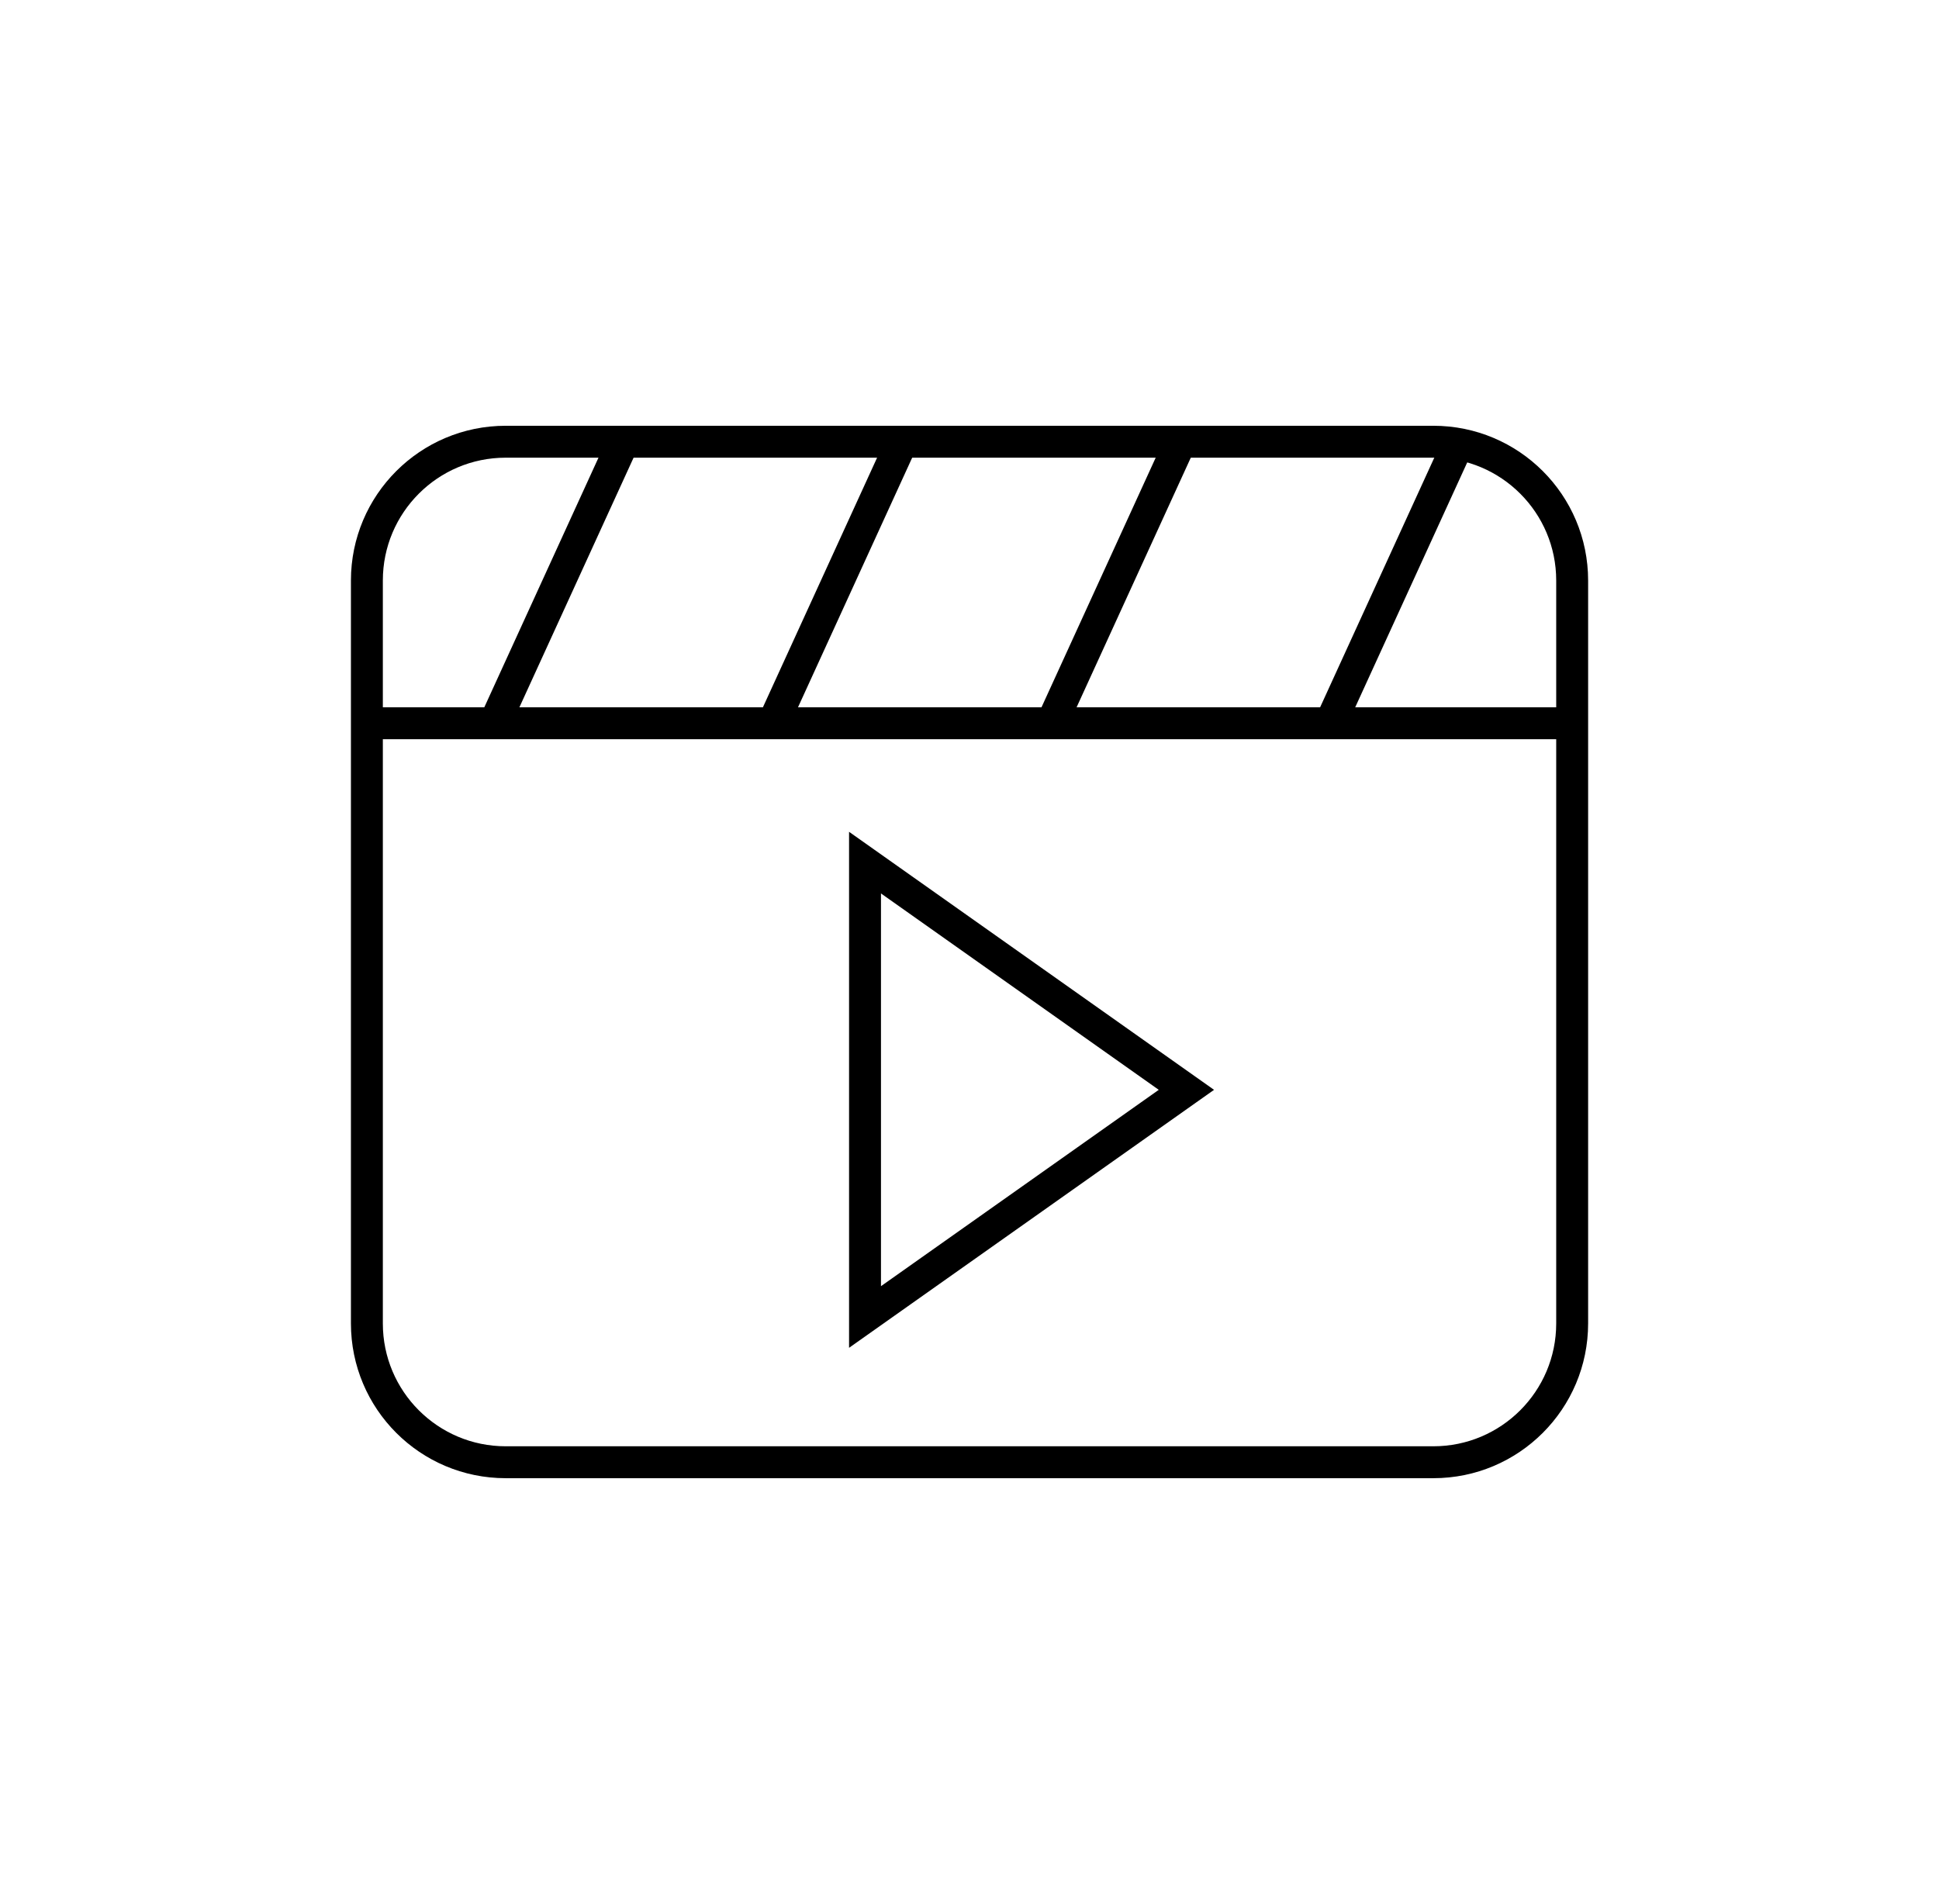 <?xml version="1.0" encoding="utf-8"?>
<!-- Generator: Adobe Illustrator 16.0.0, SVG Export Plug-In . SVG Version: 6.00 Build 0)  -->
<!DOCTYPE svg PUBLIC "-//W3C//DTD SVG 1.1//EN" "http://www.w3.org/Graphics/SVG/1.1/DTD/svg11.dtd">
<svg version="1.1" xmlns="http://www.w3.org/2000/svg" xmlns:xlink="http://www.w3.org/1999/xlink" x="0px" y="0px"
	 width="115.441px" height="113.361px" viewBox="0 0 115.441 113.361" enable-background="new 0 0 115.441 113.361"
	 xml:space="preserve">
<g id="Layer_1" display="none">
	<g display="inline">
		<path fill-rule="evenodd" clip-rule="evenodd" fill="none" stroke="#000000" stroke-width="1.9" stroke-miterlimit="10" d="
			M38.394,94.451c-0.013-2.503-0.021-5.005-0.043-7.507c-0.004-0.508,0.282-0.617,0.706-0.615c0.957,0.004,1.914,0.002,2.872-0.002
			c0.991-0.002,0.993-0.004,0.995-0.963c0.002-1.938,0.024-3.878-0.013-5.816c-0.013-0.681,0.228-0.895,0.892-0.895
			c10.235,0.015,20.471,0.015,30.705-0.002c0.703,0,0.887,0.291,0.879,0.924c-0.02,1.89-0.007,3.779-0.005,5.67
			c0.002,1.078,0.004,1.08,1.048,1.082c0.859,0.002,1.718-0.004,2.576,0.002c0.879,0.007,0.95,0.074,0.952,0.98
			c0.007,2.38,0.005,4.762,0.007,7.142C66.107,94.451,52.251,94.451,38.394,94.451z"/>
		<path fill-rule="evenodd" clip-rule="evenodd" fill="none" stroke="#000000" stroke-width="1.9" stroke-miterlimit="10" d="
			M58.886,46.646c-2.083,0.503-3.977-0.187-5.908-0.412c-0.89-0.104-1.673-0.557-2.537-0.744c-0.745-0.162-1.42-0.097-2.126,0.272
			c-1.304,0.68-2.412,1.605-3.478,2.584c-0.972,0.891-2.096,1.134-3.341,0.934c-1.846-0.299-3.385-1.287-4.876-2.328
			c-0.945-0.66-1.222-1.655-1.122-2.794c0.105-1.196,0.167-2.399,0.197-3.601c0.011-0.506,0.139-0.854,0.57-1.171
			c2.907-2.144,5.687-4.445,8.346-6.894c0.67-0.617,1.287-1.282,1.866-1.982c0.206-0.248,0.385-0.52,0.41-0.851
			c0.078-1.048,0.736-1.612,1.632-1.98c1.408-0.577,2.801-1.196,4.233-1.711c0.723-0.259,0.832-0.683,0.757-1.349
			c-0.182-1.596-0.694-3.11-1.07-4.658c-0.254-1.044-0.159-1.158,0.907-0.988c2.168,0.347,4.357,0.749,6.142,2.09
			c0.989,0.742,2.005,0.973,3.153,1.107c4.49,0.527,8.028,2.672,10.696,6.323c2.933,4.013,4.743,8.464,5.304,13.399
			c0.505,4.458-0.128,8.807-1.379,13.087c-0.918,3.135-2.254,6.129-3.064,9.299c-0.671,2.624-1.146,5.271-1.109,7.991
			c0.005,0.415,0.065,0.83,0.114,1.244c0.051,0.432-0.104,0.658-0.561,0.639c-0.197-0.008-0.393,0.002-0.59,0.002
			c-8.23,0-16.459,0-24.689,0c-1.255,0-1.26-0.033-1.339-1.324c-0.445-7.326,1.756-13.719,6.576-19.268
			C54.623,51.231,56.66,48.915,58.886,46.646z"/>
	</g>
</g>
<g id="Layer_9" display="none">
	<g display="inline">
		<path fill="none" stroke="#000000" stroke-width="1.9" stroke-miterlimit="10" d="M46.855,67.819v0.175v19.017
			c0,2.729,2.214,4.944,4.943,4.944h10.156c2.73,0,4.943-2.215,4.943-3.943V69.577l-0.014-0.996
			c8.977-3.626,15.311-12.424,15.311-22.7c0-13.518-10.957-24.475-24.474-24.475S33.247,32.363,33.247,45.881
			c0,9.574,5.497,17.863,13.508,21.885C46.79,67.784,46.855,67.819,46.855,67.819z"/>
		<line fill="none" stroke="#000000" stroke-width="1.9" stroke-miterlimit="10" x1="66.898" y1="79.649" x2="46.855" y2="79.649"/>
		<line fill="none" stroke="#000000" stroke-width="1.9" stroke-miterlimit="10" x1="66.898" y1="84.758" x2="46.855" y2="84.758"/>
		<circle fill="none" stroke="#000000" stroke-width="1.9" stroke-miterlimit="10" cx="56.876" cy="48.174" r="5.768"/>
		<line fill="none" stroke="#000000" stroke-width="1.9" stroke-miterlimit="10" x1="56.876" y1="50.646" x2="56.876" y2="66.301"/>
	</g>
</g>
<g id="Layer_2">
	<g>
		<path fill="none" stroke="#000000" stroke-width="1.9" stroke-miterlimit="10" d="M93.601,78.797c0,4.564-3.7,8.264-8.264,8.264
			h-55.23c-4.564,0-8.264-3.699-8.264-8.264V34.564c0-4.564,3.7-8.264,8.264-8.264h55.23c4.564,0,8.264,3.699,8.264,8.264V78.797z"
			/>
		<line fill="none" stroke="#000000" stroke-width="1.9" stroke-miterlimit="10" x1="21.842" y1="43.062" x2="93.601" y2="43.062"/>
		<line fill="none" stroke="#000000" stroke-width="1.9" stroke-miterlimit="10" x1="79.285" y1="42.887" x2="86.792" y2="26.475"/>
		<line fill="none" stroke="#000000" stroke-width="1.9" stroke-miterlimit="10" x1="62.697" y1="42.887" x2="70.205" y2="26.475"/>
		<line fill="none" stroke="#000000" stroke-width="1.9" stroke-miterlimit="10" x1="46.111" y1="42.887" x2="53.618" y2="26.475"/>
		<line fill="none" stroke="#000000" stroke-width="1.9" stroke-miterlimit="10" x1="29.524" y1="42.887" x2="37.031" y2="26.475"/>
		<polygon fill="none" stroke="#000000" stroke-width="1.9" stroke-miterlimit="10" points="51.5,64.888 51.5,51.36 61.067,58.124 
			70.634,64.888 61.067,71.651 51.5,78.413 		"/>
	</g>
</g>
<g id="Layer_3" display="none">
	<g display="inline">
		<path fill="none" stroke="#000000" stroke-width="1.9" stroke-miterlimit="10" d="M79.923,46.455v40.76
			c0,2.447-1.982,4.43-4.43,4.43H49.054c-2.445,0-4.43-1.982-4.43-4.43v-40.76"/>
		
			<line fill="none" stroke="#000000" stroke-width="1.772" stroke-miterlimit="10" x1="82.153" y1="46.455" x2="42.396" y2="46.455"/>
		<path fill="none" stroke="#000000" stroke-width="1.7" stroke-miterlimit="10" d="M44.706,54.759h-3.455
			c-2.447,0-4.43,1.983-4.43,4.43v14.093c0,2.446,1.982,4.43,4.43,4.43h3.455"/>
		<path fill="none" stroke="#000000" stroke-width="1.7" stroke-miterlimit="10" d="M44.706,50.588h-5.002
			c-3.543,0-6.416,2.873-6.416,6.415v17.839c0,3.543,2.873,6.414,6.416,6.414h5.002"/>
		<polyline fill="none" stroke="#000000" stroke-width="1.7" stroke-miterlimit="10" points="69.476,46.156 75.7,30.576 
			81.017,26.885 82.153,32.939 78.063,46.455 		"/>
		<line fill="none" stroke="#000000" stroke-width="1.7" stroke-miterlimit="10" x1="79.923" y1="40.307" x2="73.022" y2="37.939"/>
		<path fill="none" stroke="#000000" stroke-width="1.7" stroke-miterlimit="10" d="M63.147,46.376V27.477
			c0-1.143,0.926-2.068,2.068-2.068l0,0c1.143,0,2.068,0.926,2.068,2.068v18.899"/>
		<path fill="none" stroke="#000000" stroke-width="1.5" stroke-miterlimit="10" d="M60.206,54.575v5.602
			c0,1.142,0.926,2.067,2.068,2.067l0,0c1.141,0,2.066-0.926,2.066-2.067V46.596"/>
		<polyline fill="none" stroke="#000000" stroke-width="1.7" stroke-miterlimit="10" points="46.954,46.376 46.954,31.758 
			58.618,31.758 58.618,46.376 		"/>
		<line fill="none" stroke="#000000" stroke-width="1.7" stroke-miterlimit="10" x1="52.812" y1="31.758" x2="52.812" y2="46.455"/>
		<polyline fill="none" stroke="#000000" stroke-width="1.7" stroke-linecap="square" stroke-miterlimit="10" points="
			58.353,31.005 52.925,21.717 47.202,31.005 		"/>
		<line fill="none" stroke="#000000" stroke-width="1.7" stroke-miterlimit="10" x1="49.647" y1="26.879" x2="55.618" y2="26.879"/>
		<circle cx="62.273" cy="71.109" r="2.06"/>
		<path fill="none" stroke="#000000" stroke-width="1.5" stroke-miterlimit="10" d="M60.214,55.088c0-1.511-1.223-2.736-2.734-2.736
			l0,0c-1.51,0-2.736,1.226-2.736,2.736l-0.074,3.48v5.602c0,1.142-0.926,2.067-2.066,2.067l0,0c-1.143,0-2.068-0.926-2.068-2.067
			V46.156"/>
	</g>
</g>
<g id="Layer_4" display="none">
	<g display="inline">
		<path fill="none" stroke="#000000" stroke-width="1.9" stroke-miterlimit="10" d="M98.312,86.164c0,2.354-1.908,4.262-4.262,4.262
			H21.392c-2.354,0-4.262-1.908-4.262-4.262V27.197c0-2.354,1.908-4.262,4.262-4.262H94.05c2.354,0,4.262,1.908,4.262,4.262V86.164z
			"/>
		<line fill="none" stroke="#000000" stroke-width="1.9" stroke-miterlimit="10" x1="17.13" y1="37.346" x2="98.312" y2="37.346"/>
		<circle cx="28.659" cy="30.621" r="1.441"/>
		<circle cx="36.104" cy="30.621" r="1.441"/>
		<circle cx="43.55" cy="30.621" r="1.441"/>
		<path fill="none" stroke="#000000" stroke-width="1.7" stroke-miterlimit="10" d="M42.483,62.701c0,0.588-0.477,1.064-1.064,1.064
			H28.657c-0.588,0-1.064-0.477-1.064-1.064V50.18c0-0.588,0.477-1.064,1.064-1.064h12.762c0.588,0,1.064,0.477,1.064,1.064V62.701z
			"/>
		<line fill="none" stroke="#000000" stroke-width="1.7" stroke-miterlimit="10" x1="27.218" y1="71.451" x2="43.55" y2="71.451"/>
		<line fill="none" stroke="#000000" stroke-width="1.7" stroke-miterlimit="10" x1="27.218" y1="78.176" x2="43.55" y2="78.176"/>
		<path fill="none" stroke="#000000" stroke-width="1.7" stroke-miterlimit="10" d="M64.821,62.701c0,0.588-0.477,1.064-1.066,1.064
			h-12.76c-0.59,0-1.066-0.477-1.066-1.064V50.18c0-0.588,0.477-1.064,1.066-1.064h12.76c0.59,0,1.066,0.477,1.066,1.064V62.701z"/>
		<line fill="none" stroke="#000000" stroke-width="1.7" stroke-miterlimit="10" x1="49.556" y1="71.451" x2="65.886" y2="71.451"/>
		<line fill="none" stroke="#000000" stroke-width="1.7" stroke-miterlimit="10" x1="49.556" y1="78.176" x2="65.886" y2="78.176"/>
		<path fill="none" stroke="#000000" stroke-width="1.7" stroke-miterlimit="10" d="M87.157,62.701c0,0.588-0.477,1.064-1.064,1.064
			h-12.76c-0.59,0-1.068-0.477-1.068-1.064V50.18c0-0.588,0.479-1.064,1.068-1.064h12.76c0.588,0,1.064,0.477,1.064,1.064V62.701z"
			/>
		<line fill="none" stroke="#000000" stroke-width="1.7" stroke-miterlimit="10" x1="71.892" y1="71.451" x2="88.224" y2="71.451"/>
		<line fill="none" stroke="#000000" stroke-width="1.7" stroke-miterlimit="10" x1="71.892" y1="78.176" x2="88.224" y2="78.176"/>
	</g>
</g>
<g id="Layer_5" display="none">
	<g display="inline">
		<path fill="#FFFFFF" stroke="#000000" stroke-width="1.9" stroke-miterlimit="10" d="M110.882,89.211c0,1.104-0.896,2-2,2H85.308
			c-1.104,0-2-0.896-2-2V57.189c0-1.104,0.896-2,2-2h23.574c1.104,0,2,0.896,2,2V89.211z"/>
		<path fill="#FFFFFF" stroke="#000000" stroke-width="1.9" stroke-miterlimit="10" d="M19.464,89.211c0,1.104-0.896,2-2,2H6.559
			c-1.104,0-2-0.896-2-2V67.129c0-1.105,0.896-2,2-2h10.905c1.104,0,2,0.895,2,2V89.211z"/>
		<line fill="none" stroke="#000000" stroke-width="1.9" stroke-miterlimit="10" x1="65.173" y1="91.211" x2="40.083" y2="91.211"/>
		<line fill="none" stroke="#000000" stroke-width="1.9" stroke-miterlimit="10" x1="47.536" y1="83.014" x2="47.536" y2="91.211"/>
		<line fill="none" stroke="#000000" stroke-width="1.9" stroke-miterlimit="10" x1="56.23" y1="83.014" x2="56.23" y2="91.211"/>
		<circle cx="92.475" cy="87.113" r="1.027"/>
		<circle cx="96.753" cy="87.113" r="1.027"/>
		<circle cx="10.985" cy="87.113" r="1.027"/>
		<circle cx="101.033" cy="87.113" r="1.027"/>
		<path fill="#FFFFFF" stroke="#000000" stroke-width="1.9" stroke-miterlimit="10" d="M90.264,72.045c0,3.312-2.687,6-6,6H20.746
			c-3.313,0-6-2.688-6-6V28.15c0-3.312,2.687-6,6-6h63.519c3.313,0,6,2.688,6,6V72.045z"/>
		
			<line fill="#FFFFFF" stroke="#000000" stroke-width="1.9" stroke-miterlimit="10" x1="90.264" y1="66.865" x2="14.746" y2="66.865"/>
	</g>
</g>
<g id="Layer_6" display="none">
	<g display="inline">
		<g>
			<path fill="#FFFFFF" stroke="#000000" stroke-width="1.9" stroke-miterlimit="10" d="M82.544,78.022
				c0,1.86-1.506,3.367-3.367,3.367H26.054c-1.861,0-3.367-1.507-3.367-3.367V25.084c0-1.859,1.506-3.367,3.367-3.367h53.123
				c1.861,0,3.367,1.508,3.367,3.367V78.022z"/>
			
				<line fill="#FFFFFF" stroke="#000000" stroke-width="1.9" stroke-miterlimit="10" x1="22.687" y1="31.258" x2="82.544" y2="31.258"/>
			<circle cx="32.225" cy="26.768" r="1.31"/>
			<circle cx="36.527" cy="26.768" r="1.31"/>
			<polyline fill="#FFFFFF" stroke="#000000" stroke-width="1.9" stroke-miterlimit="10" points="56.412,48.279 66.701,56.51 
				56.412,65.114 			"/>
			<polyline fill="#FFFFFF" stroke="#000000" stroke-width="1.9" stroke-miterlimit="10" points="45.971,48.279 35.682,56.51 
				45.971,65.114 			"/>
			
				<line fill="#FFFFFF" stroke="#000000" stroke-width="1.9" stroke-miterlimit="10" x1="53.42" y1="44.912" x2="48.369" y2="67.734"/>
			<g>
				<path fill="#FFFFFF" d="M75.619,92.395l-0.689-3.747c-1.06-0.276-2.078-0.697-3.037-1.256l-3.247,2.083l-3.305-3.301
					l2.165-3.143c-0.56-0.951-0.984-1.967-1.266-3.031l-3.765-0.822v-4.67l3.749-0.689c0.275-1.059,0.696-2.076,1.254-3.036
					l-2.083-3.249l3.302-3.302l3.141,2.166c0.954-0.562,1.969-0.985,3.029-1.267l0.822-3.767h4.672l0.689,3.748
					c1.057,0.274,2.075,0.695,3.037,1.256l3.249-2.086l3.3,3.305l-2.165,3.141c0.56,0.952,0.984,1.968,1.266,3.03l3.767,0.821v4.673
					l-3.747,0.687c-0.277,1.062-0.698,2.081-1.255,3.038l2.085,3.248l-3.305,3.302l-3.141-2.165c-0.951,0.56-1.967,0.984-3.03,1.266
					l-0.822,3.768H75.619z"/>
				<path d="M79.737,62.114l0.664,3.614c1.336,0.287,2.58,0.814,3.697,1.523l3.135-2.012l2.432,2.435l-2.088,3.029
					c0.717,1.112,1.246,2.353,1.543,3.687l3.635,0.793v3.443l-3.613,0.662c-0.289,1.336-0.812,2.58-1.523,3.698l2.012,3.134
					l-2.436,2.434l-3.029-2.088c-1.111,0.717-2.354,1.246-3.686,1.543l-0.793,3.635h-3.443l-0.664-3.613
					c-1.336-0.289-2.58-0.814-3.697-1.523l-3.133,2.01l-2.436-2.433l2.088-3.03c-0.717-1.111-1.246-2.354-1.543-3.688l-3.633-0.793
					v-3.441l3.615-0.665c0.287-1.335,0.812-2.579,1.521-3.696l-2.01-3.135l2.434-2.434l3.029,2.089
					c1.113-0.717,2.354-1.247,3.686-1.543l0.793-3.635H79.737 M80.987,60.614h-1.25h-3.443h-1.208l-0.257,1.181l-0.598,2.738
					c-0.813,0.247-1.599,0.575-2.352,0.98l-2.241-1.546l-1.029-0.709l-0.883,0.884l-2.434,2.434l-0.854,0.854l0.652,1.017
					l1.515,2.362c-0.405,0.757-0.731,1.544-0.976,2.357l-2.674,0.491l-1.229,0.227v1.249v3.441v1.208l1.18,0.258l2.736,0.597
					c0.248,0.816,0.576,1.604,0.981,2.355l-1.545,2.242l-0.709,1.028l0.884,0.884l2.436,2.433l0.854,0.853l1.016-0.651l2.36-1.515
					c0.756,0.405,1.544,0.731,2.357,0.977l0.491,2.674l0.226,1.229h1.25h3.443h1.208l0.257-1.181l0.598-2.738
					c0.815-0.248,1.601-0.575,2.353-0.98l2.241,1.545l1.028,0.708l0.883-0.882l2.436-2.434l0.855-0.854l-0.653-1.018l-1.516-2.36
					c0.405-0.755,0.731-1.543,0.977-2.358l2.672-0.489l1.229-0.226v-1.25v-3.443v-1.208l-1.18-0.258l-2.738-0.597
					c-0.248-0.814-0.576-1.602-0.981-2.354l1.544-2.241l0.708-1.028l-0.882-0.883l-2.432-2.435l-0.854-0.855l-1.017,0.652
					l-2.362,1.517c-0.757-0.406-1.545-0.733-2.357-0.978l-0.491-2.674L80.987,60.614L80.987,60.614z"/>
			</g>
			<circle fill="#FFFFFF" stroke="#000000" stroke-width="2" stroke-miterlimit="10" cx="77.99" cy="76.879" r="6.765"/>
		</g>
		<circle cx="27.924" cy="26.768" r="1.31"/>
	</g>
</g>
<g id="Layer_7" display="none">
	<g display="inline">
		<g>
			<polygon fill="#FFFFFF" stroke="#000000" stroke-width="1.9" stroke-linejoin="round" stroke-miterlimit="10" points="
				71.083,67.184 40.48,67.184 28.556,75.646 29.198,67.184 22.771,67.184 22.771,28.082 71.083,28.082 			"/>
		</g>
		
			<line fill="#FFFFFF" stroke="#000000" stroke-width="1.7" stroke-miterlimit="10" x1="31.369" y1="38.686" x2="58.259" y2="38.686"/>
		
			<line fill="#FFFFFF" stroke="#000000" stroke-width="1.7" stroke-miterlimit="10" x1="31.369" y1="44.646" x2="58.259" y2="44.646"/>
		
			<line fill="#FFFFFF" stroke="#000000" stroke-width="1.7" stroke-miterlimit="10" x1="31.369" y1="50.605" x2="58.259" y2="50.605"/>
		<polygon fill="#FFFFFF" stroke="#000000" stroke-width="1.9" stroke-linejoin="round" stroke-miterlimit="10" points="
			52.764,78.57 78.046,78.57 88.085,85.279 87.576,78.57 92.67,78.57 92.67,47.574 52.764,47.574 		"/>
	</g>
</g>
</svg>
